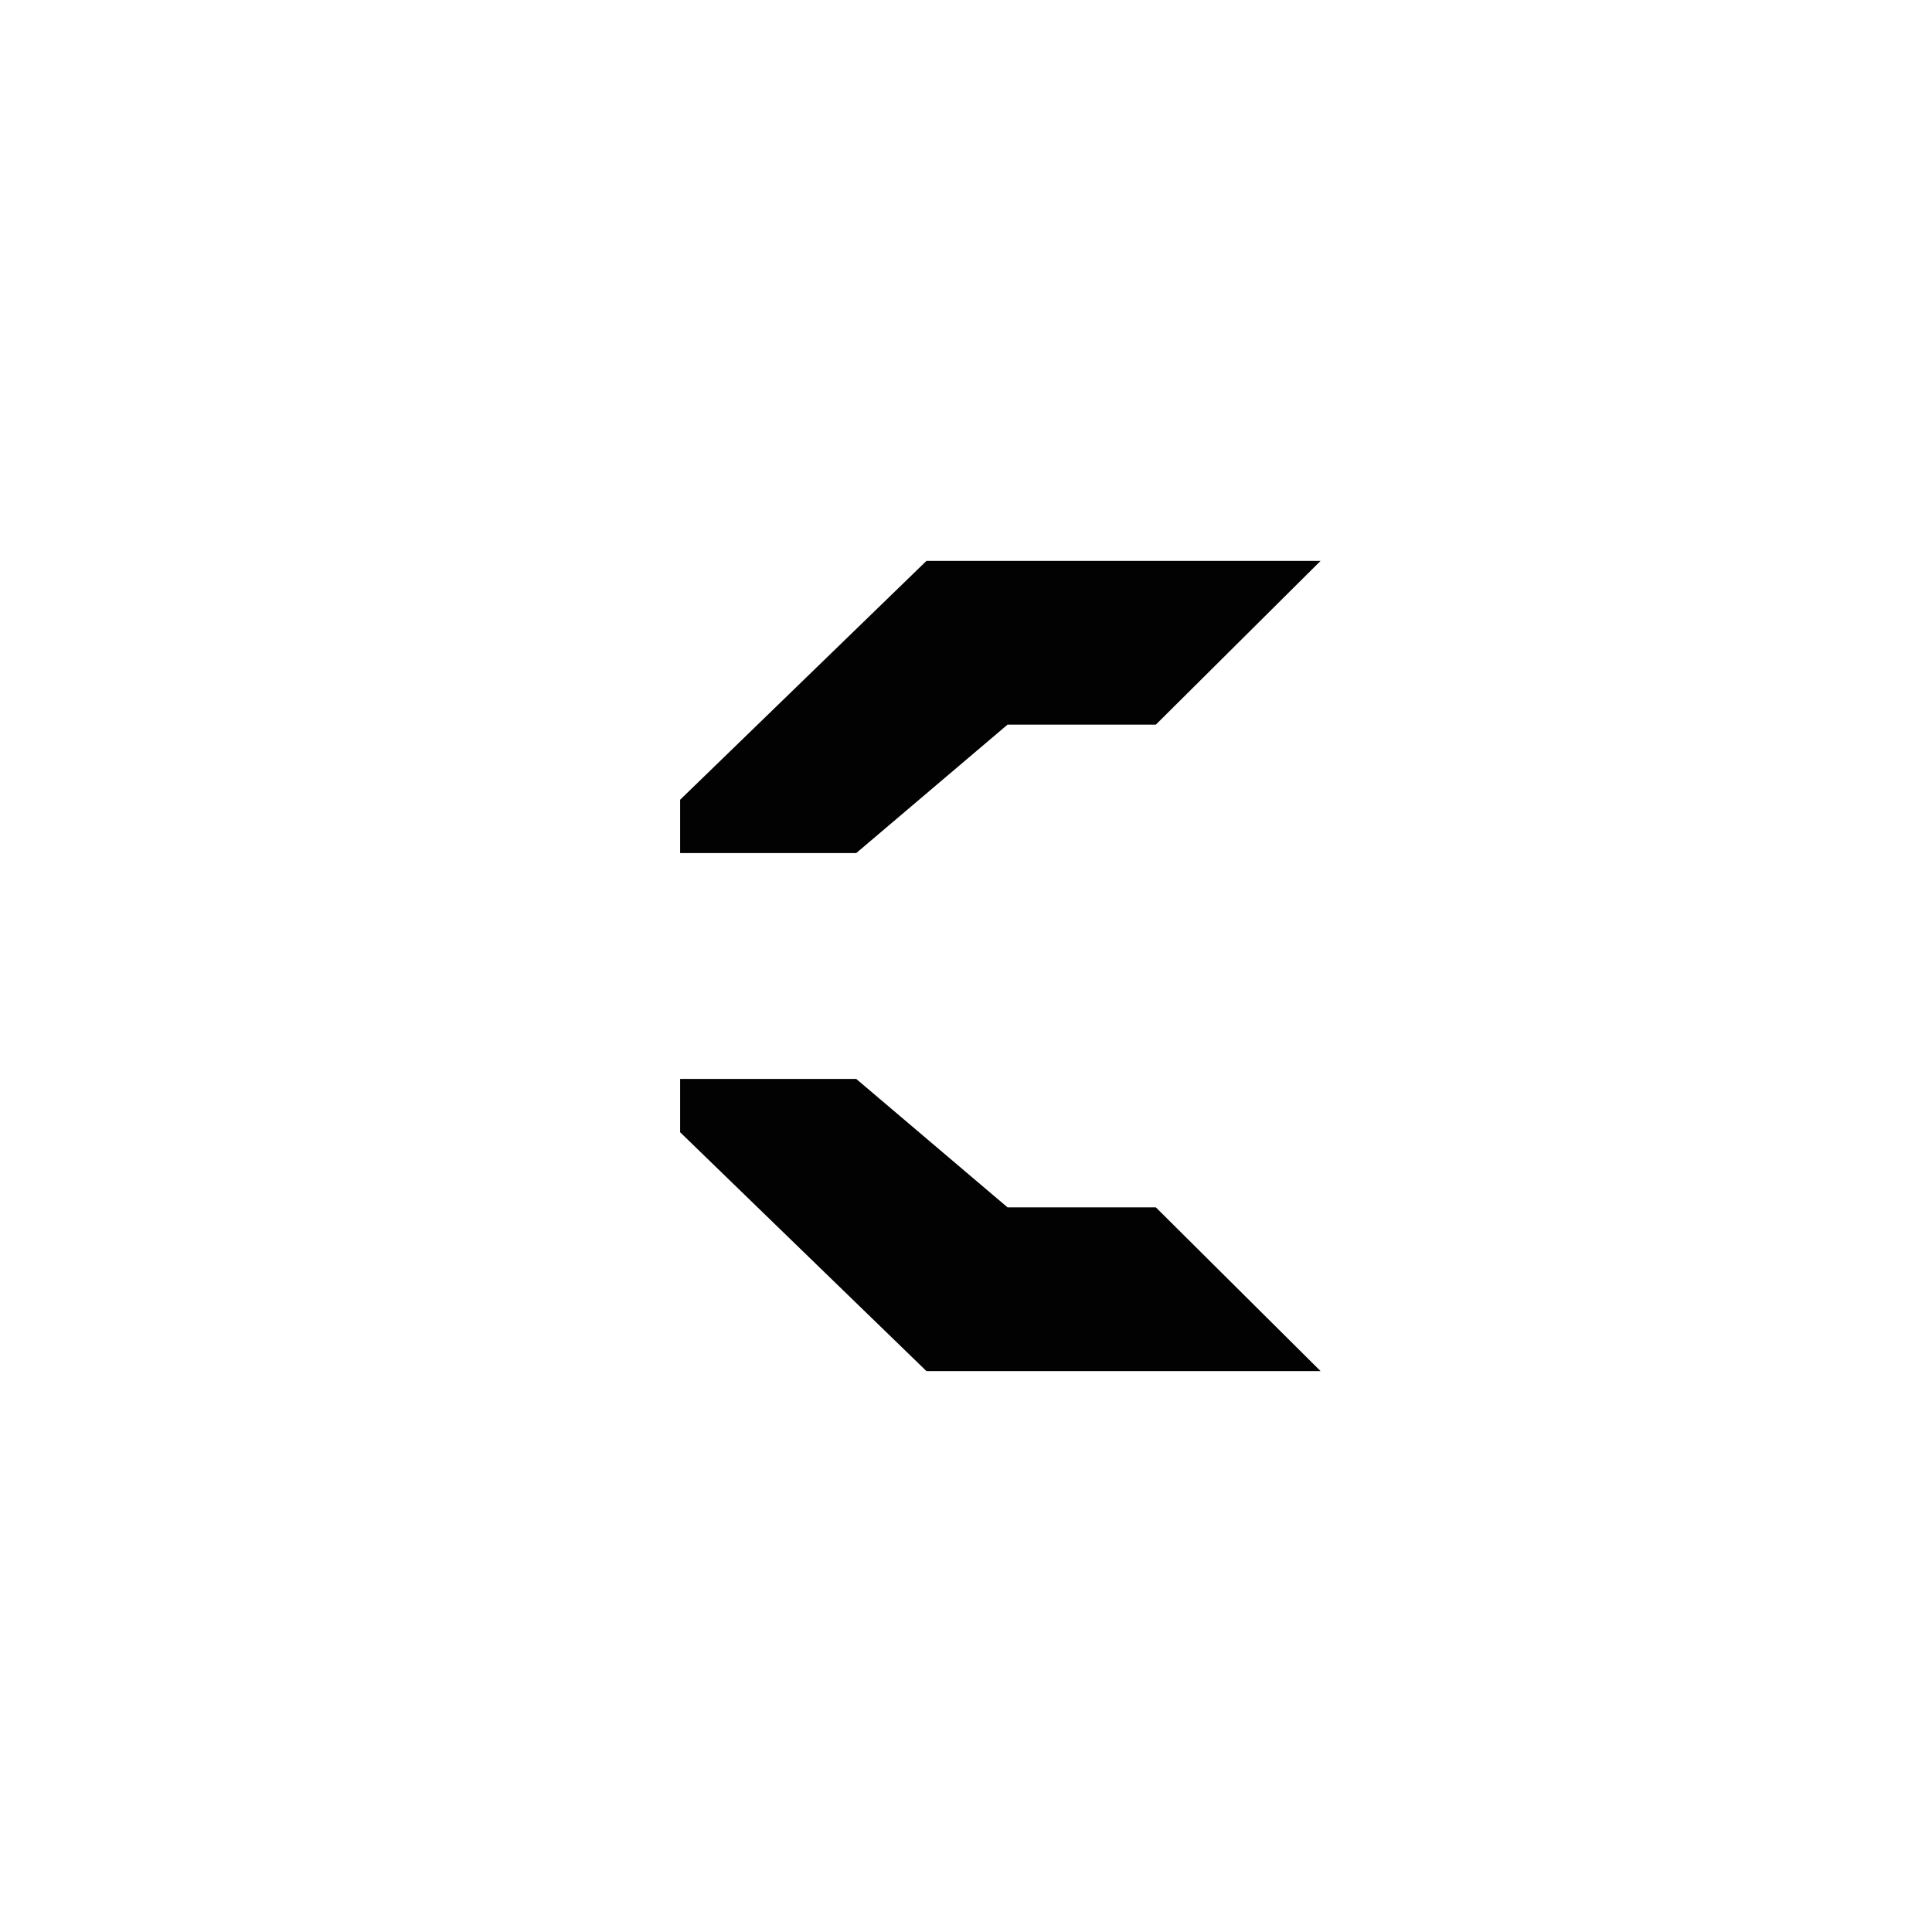 <?xml version="1.0" encoding="utf-8"?>
<!-- Generator: Adobe Illustrator 25.4.1, SVG Export Plug-In . SVG Version: 6.00 Build 0)  -->
<svg version="1.1" id="Layer_1" xmlns="http://www.w3.org/2000/svg" xmlns:xlink="http://www.w3.org/1999/xlink" x="0px" y="0px"
	 viewBox="0 0 2000 2000" style="enable-background:new 0 0 2000 2000;" xml:space="preserve">
<style type="text/css">
	.st0{fill:#FFFFFF;}
	.st1{fill:#020202;}
</style>
<g>
	<polygon class="st1" points="1196.53,1249.85 1367.04,1419.34 959.04,1419.34 704.05,1172.08 704.05,1116.93 886.41,1116.93
		1043,1249.85 	"/>
	<polygon class="st1" points="886.41,883.07 704.05,883.07 704.05,827.92 959.04,580.66 1367.04,580.66 1196.53,750.15 1043,750.15
			"/>
</g>
</svg>
